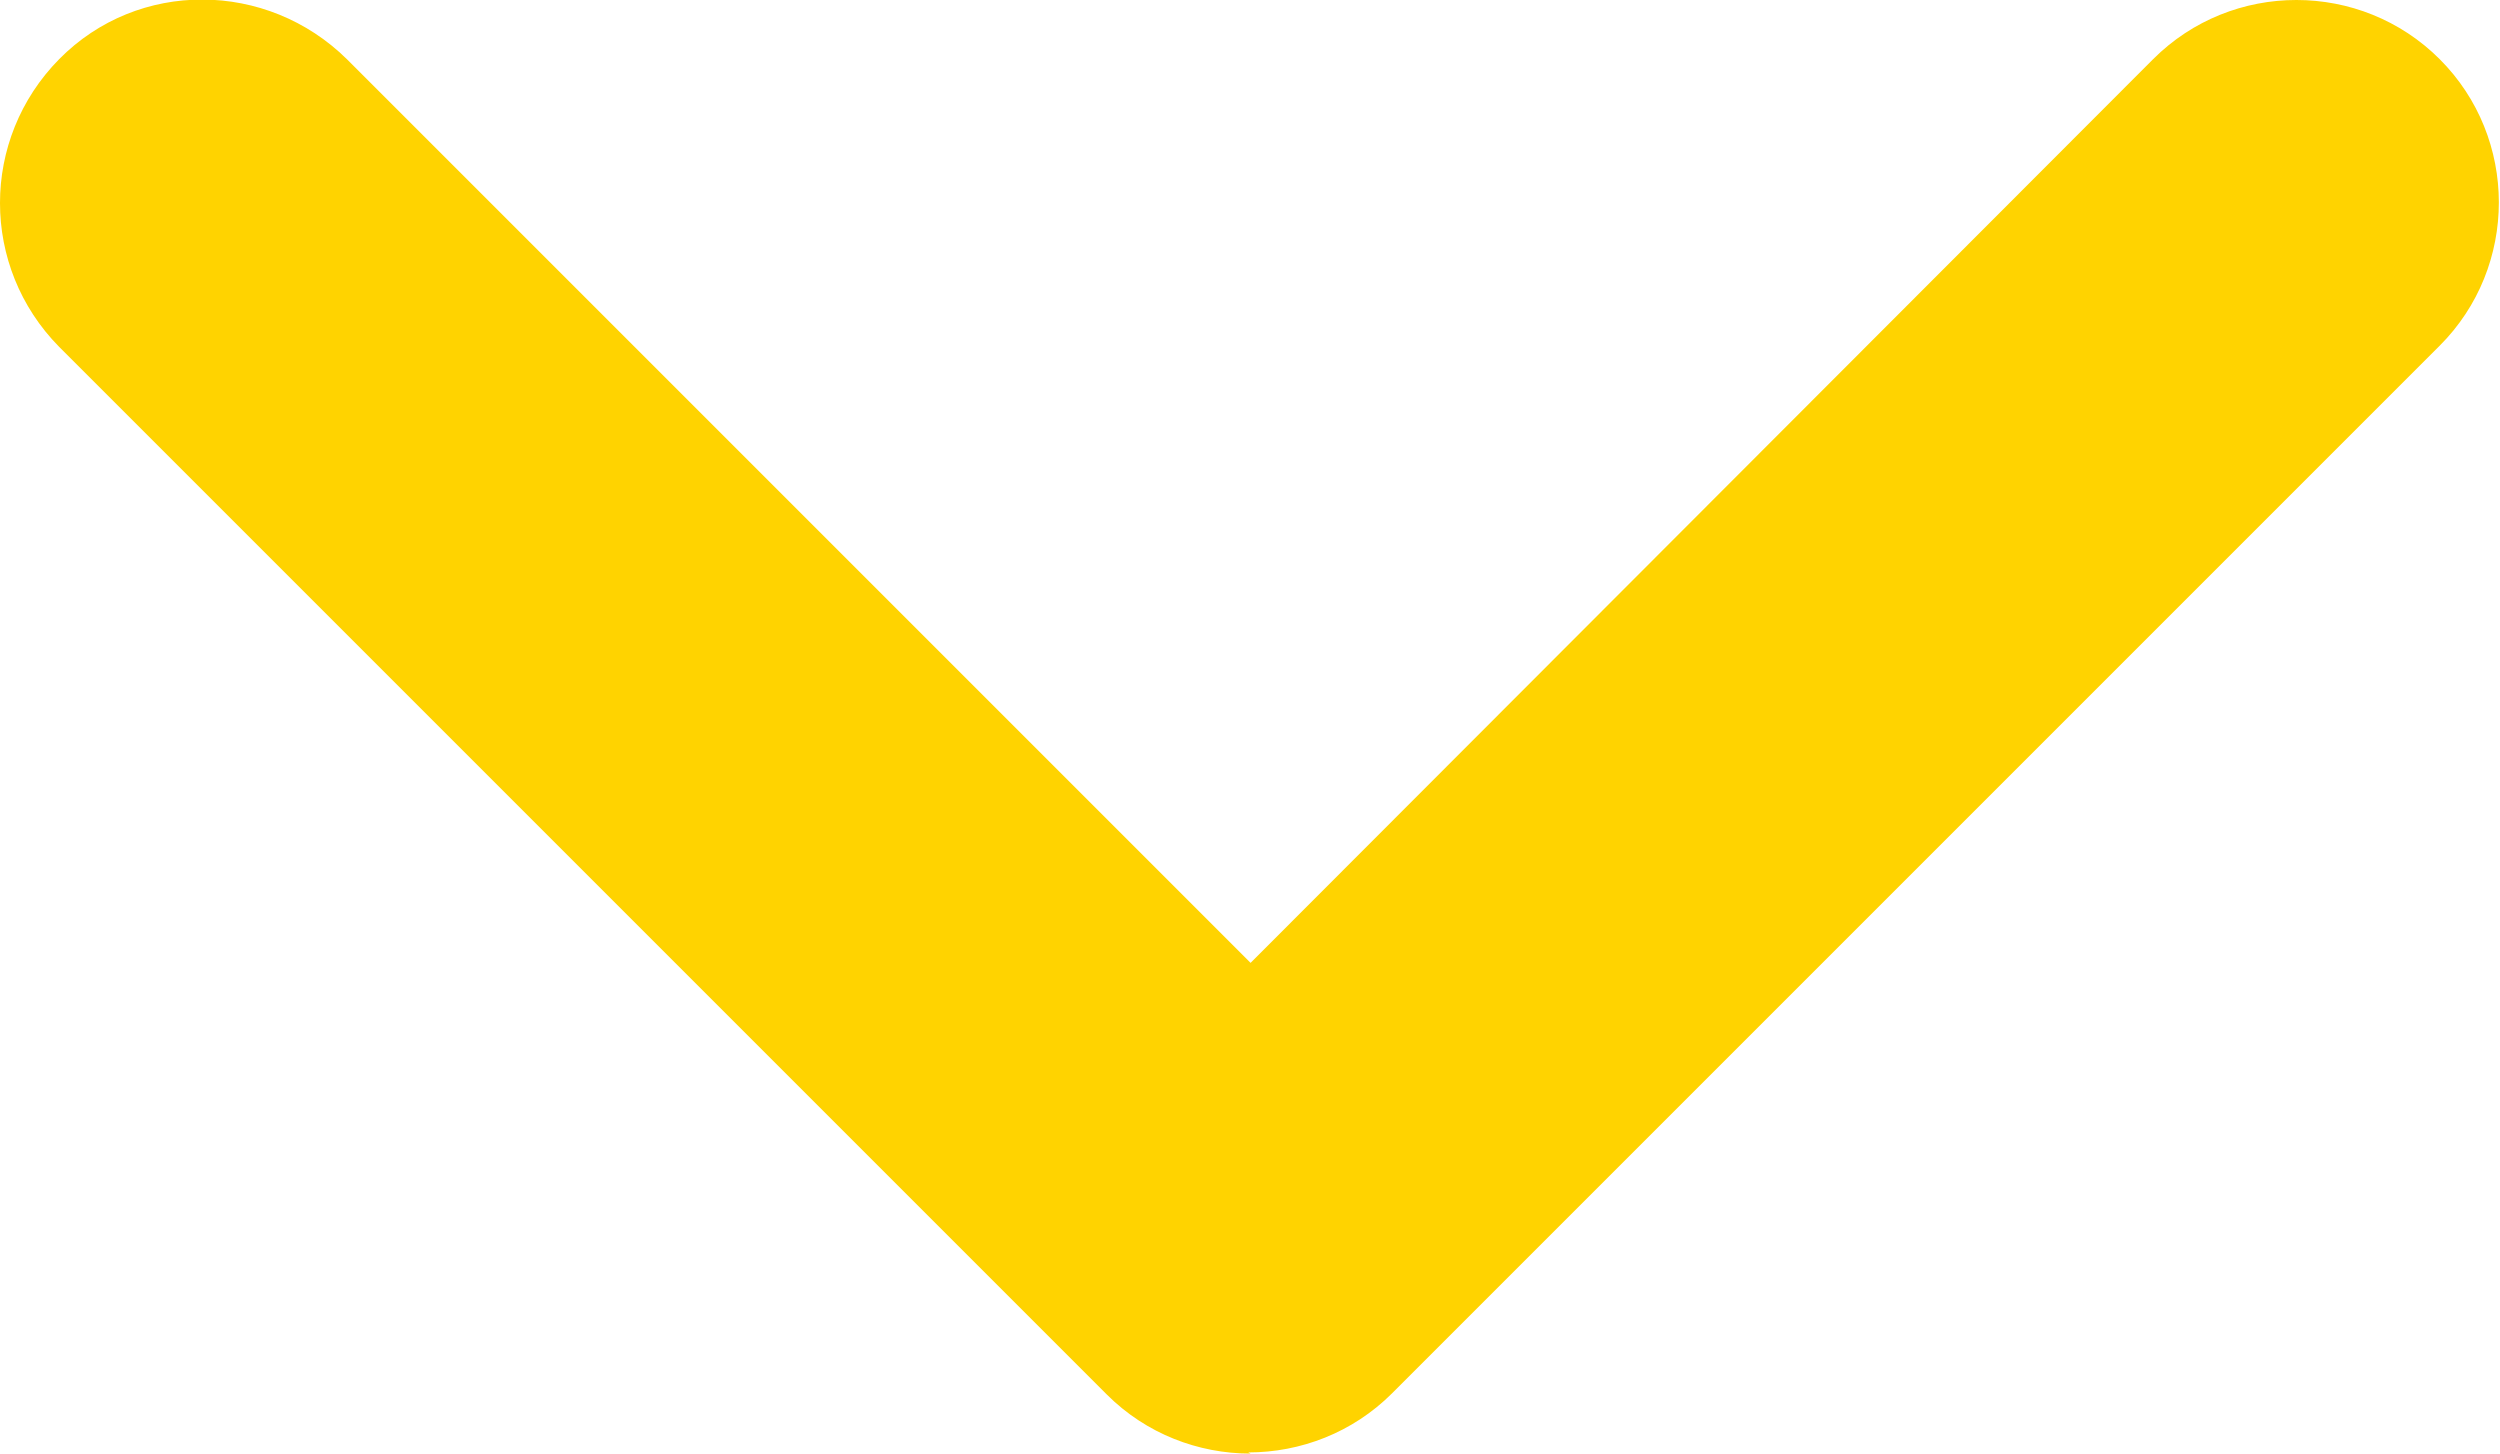 <?xml version="1.0" encoding="UTF-8"?><svg id="b" xmlns="http://www.w3.org/2000/svg" viewBox="0 0 21.55 12.53"><defs><style>.d{fill:#ffd300;stroke-width:0px;}</style></defs><g id="c"><path class="d" d="m10.78,12.53c-.45,0-.9-.17-1.24-.51L.51,2.99C-.17,2.3-.17,1.2.51.51S2.3-.17,2.99.51l7.79,7.79L18.56.51c.68-.68,1.79-.68,2.47,0s.68,1.79,0,2.47l-9.03,9.03c-.34.34-.79.51-1.24.51Z"/></g></svg>